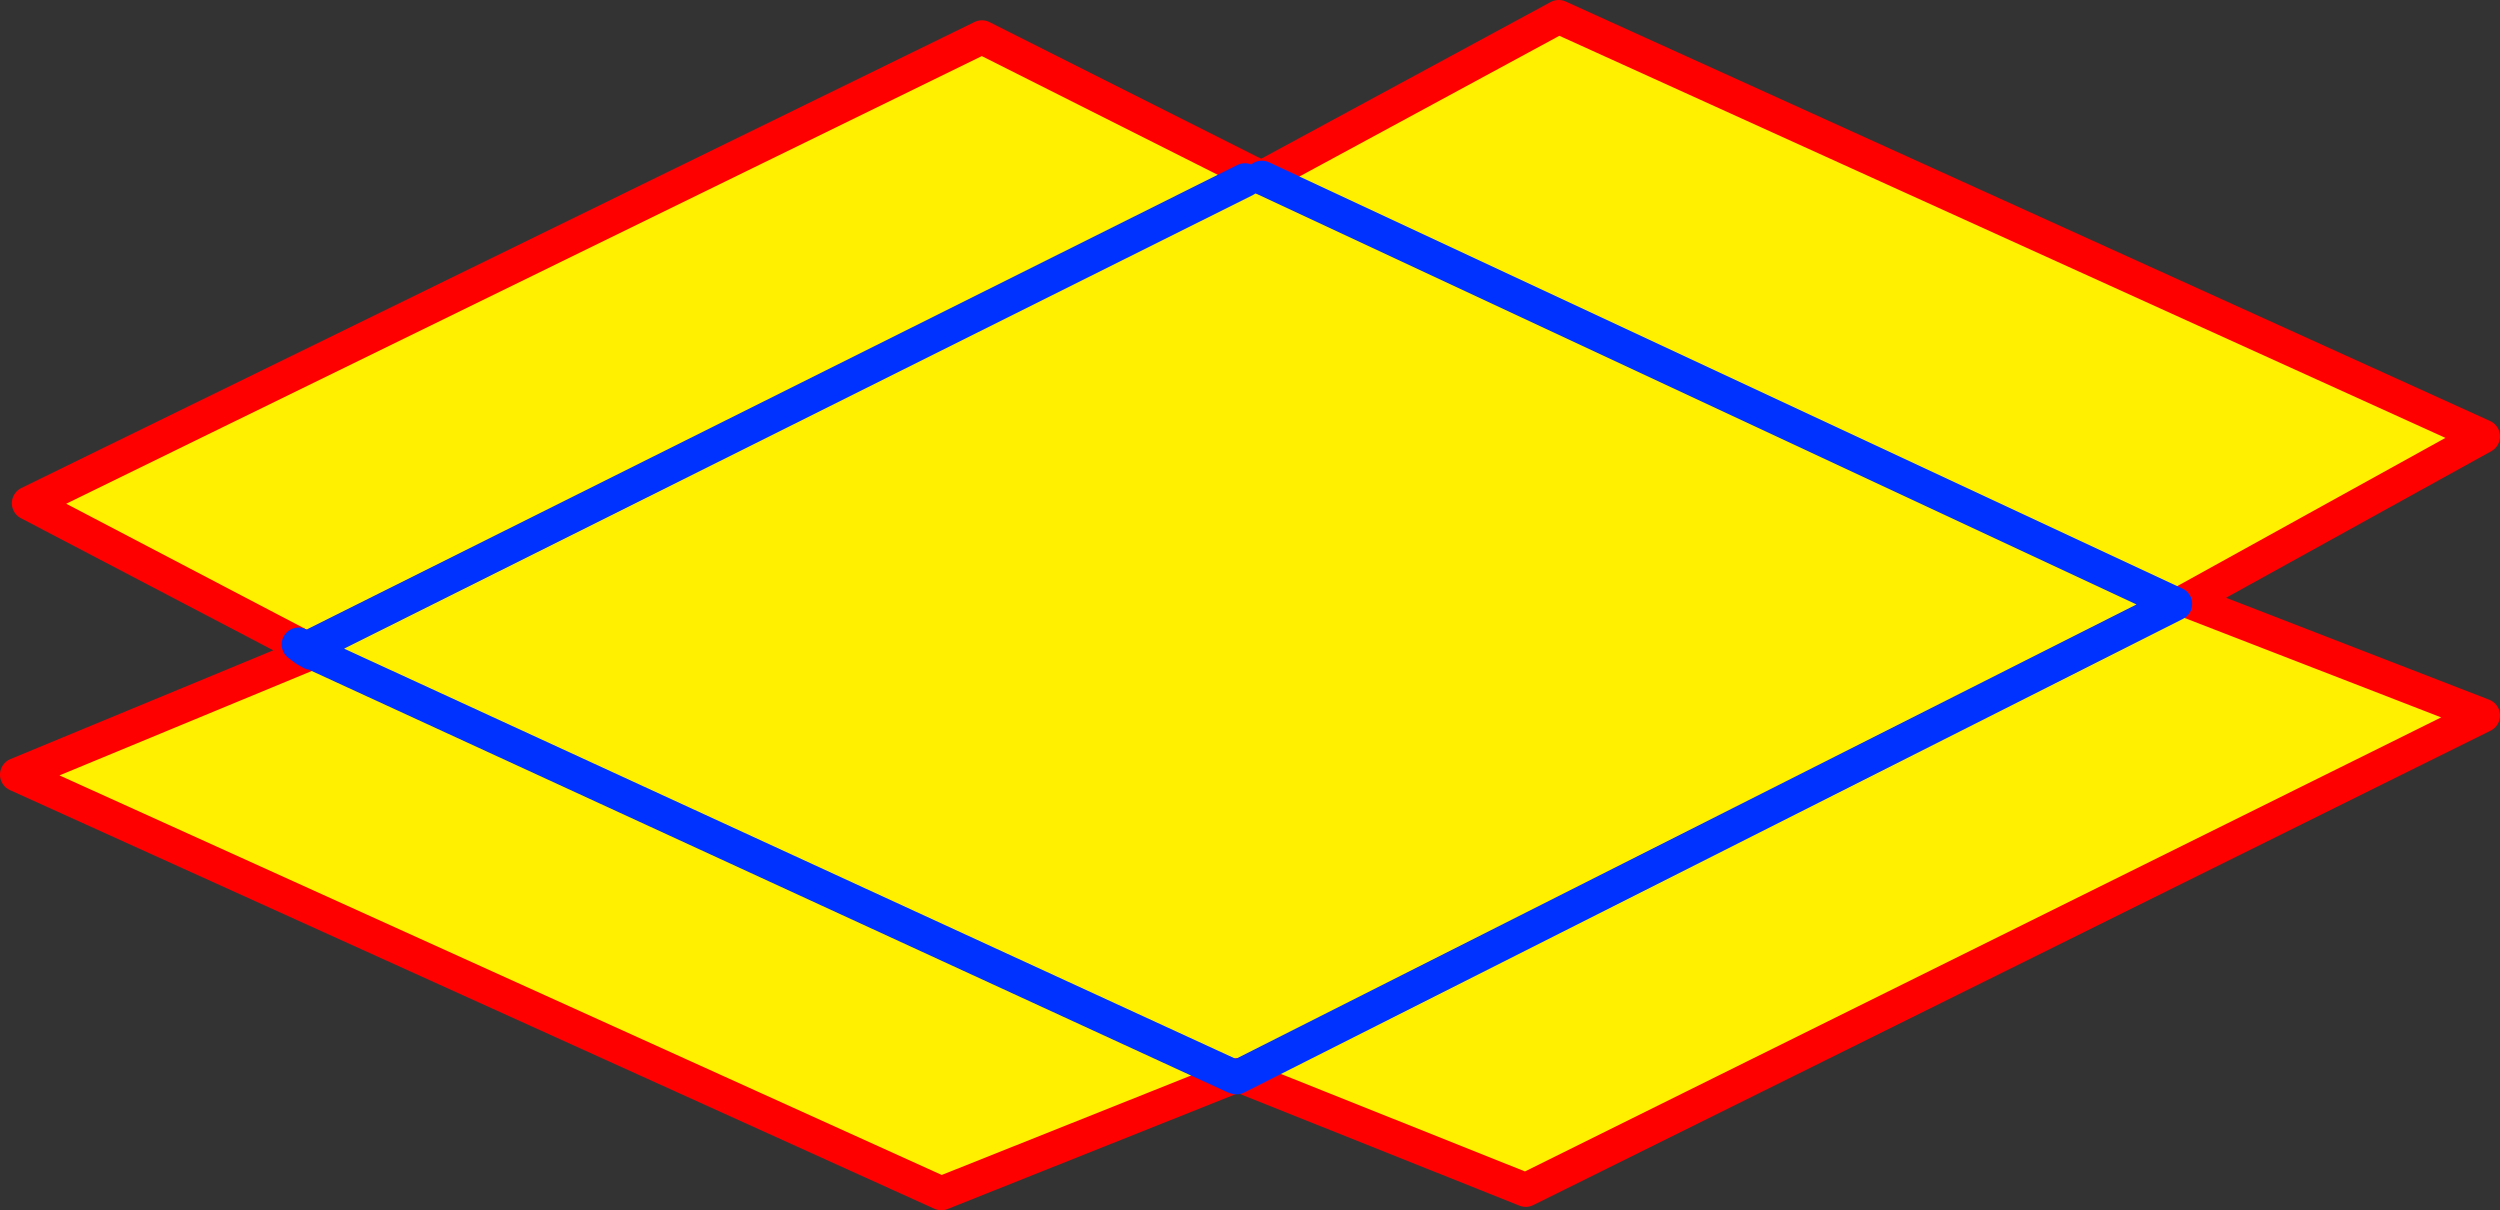 <?xml version="1.0" encoding="UTF-8" standalone="no"?>
<svg xmlns:xlink="http://www.w3.org/1999/xlink" height="71.55px" width="147.8px" xmlns="http://www.w3.org/2000/svg">
  <rect width="100%" height="100%" fill="#333333" stroke="none"/>
  <g transform="matrix(1.0, 0.0, 0.0, 1.0, -284.25, -147.4)">
    <path d="M358.1 157.55 L357.85 158.05 358.85 157.9 376.4 148.4 431.05 173.2 413.5 182.9 431.05 189.7 374.45 217.75 357.55 211.0 412.85 183.1 358.85 157.9 412.85 183.1 357.55 211.0 357.4 210.95 357.2 211.05 339.9 217.95 285.25 193.2 302.65 186.0 302.75 186.0 302.8 185.9 302.65 185.6 301.9 185.5 285.95 177.15 342.3 149.6 358.1 157.55 M357.85 158.05 L302.65 185.6 357.85 158.05 M357.2 211.05 L302.75 186.0 357.2 211.05" fill="#fff000" fill-rule="evenodd" stroke="none"/>
    <path d="M358.85 157.9 L358.1 157.55 342.3 149.6 285.95 177.15 301.9 185.5 302.4 185.75 302.8 185.9 302.65 186.0 285.25 193.2 339.9 217.95 357.2 211.05 357.4 210.95 357.55 211.0 374.45 217.75 431.05 189.7 413.5 182.9 431.05 173.2 376.4 148.4 358.85 157.9" fill="none" stroke="#ff0000" stroke-linecap="round" stroke-linejoin="round" stroke-width="2.0"/>
    <path d="M302.65 185.6 L357.85 158.05 M358.85 157.9 L412.85 183.1 357.55 211.0 357.35 211.1 357.2 211.05 302.75 186.0 302.65 186.0 302.3 185.8 301.9 185.5 M302.4 185.75 L302.65 185.6 M302.3 185.8 L302.4 185.75" fill="none" stroke="#0032ff" stroke-linecap="round" stroke-linejoin="round" stroke-width="2.0"/>
  </g>
</svg>
